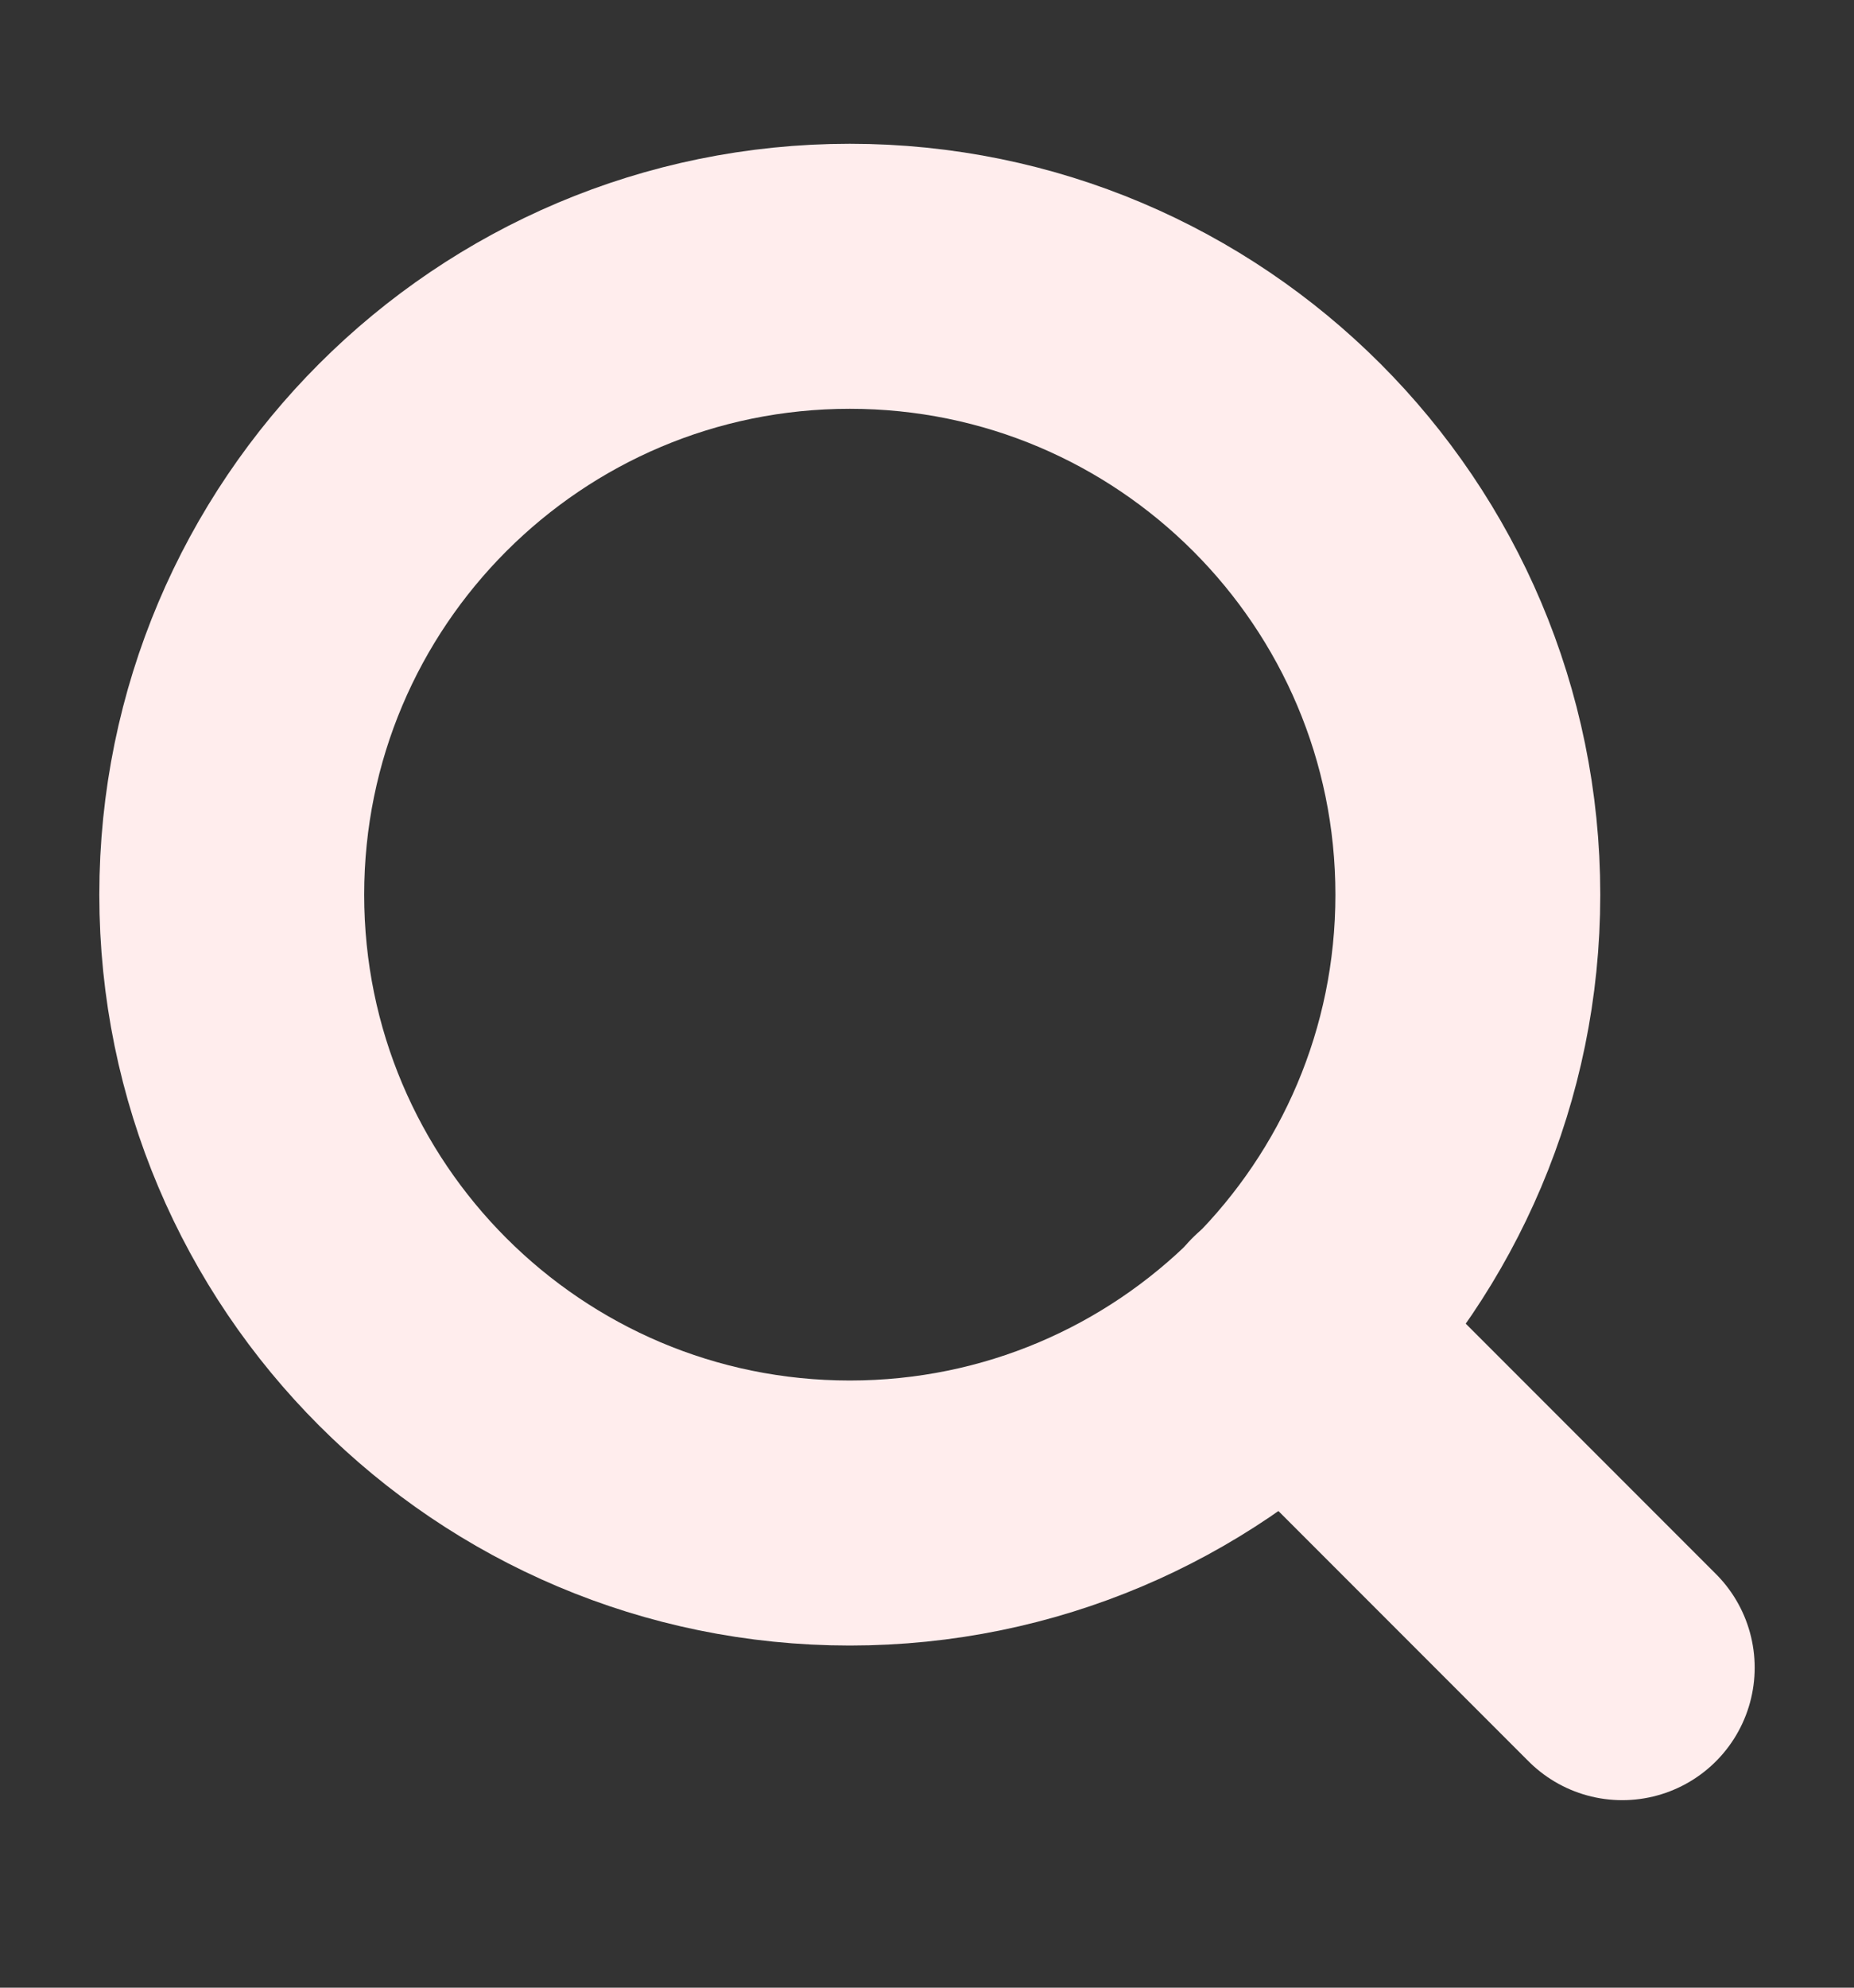 <svg width="14" height="15" viewBox="0 0 14 15" fill="none" xmlns="http://www.w3.org/2000/svg">
<rect x="0" y="0" width="14" height="15" fill="#333333" stroke="none"/>
<g clip-path="url(#clip0_2181_252)">
<path d="M6.417 11.418C8.994 11.418 11.084 9.329 11.084 6.752C11.084 4.175 8.994 2.085 6.417 2.085C3.84 2.085 1.75 4.175 1.75 6.752C1.75 9.329 3.84 11.418 6.417 11.418Z" stroke="#FFEDED" stroke-width="2" stroke-linecap="round" stroke-linejoin="round"/>
<path d="M12.25 12.585L9.713 10.048" stroke="#FFEDED" stroke-width="2" stroke-linecap="round" stroke-linejoin="round"/>
</g>
<defs>
<clipPath id="clip0_2181_252">
<rect width="14" height="14" fill="white" transform="translate(0 0.335)"/>
</clipPath>
</defs>
</svg>
